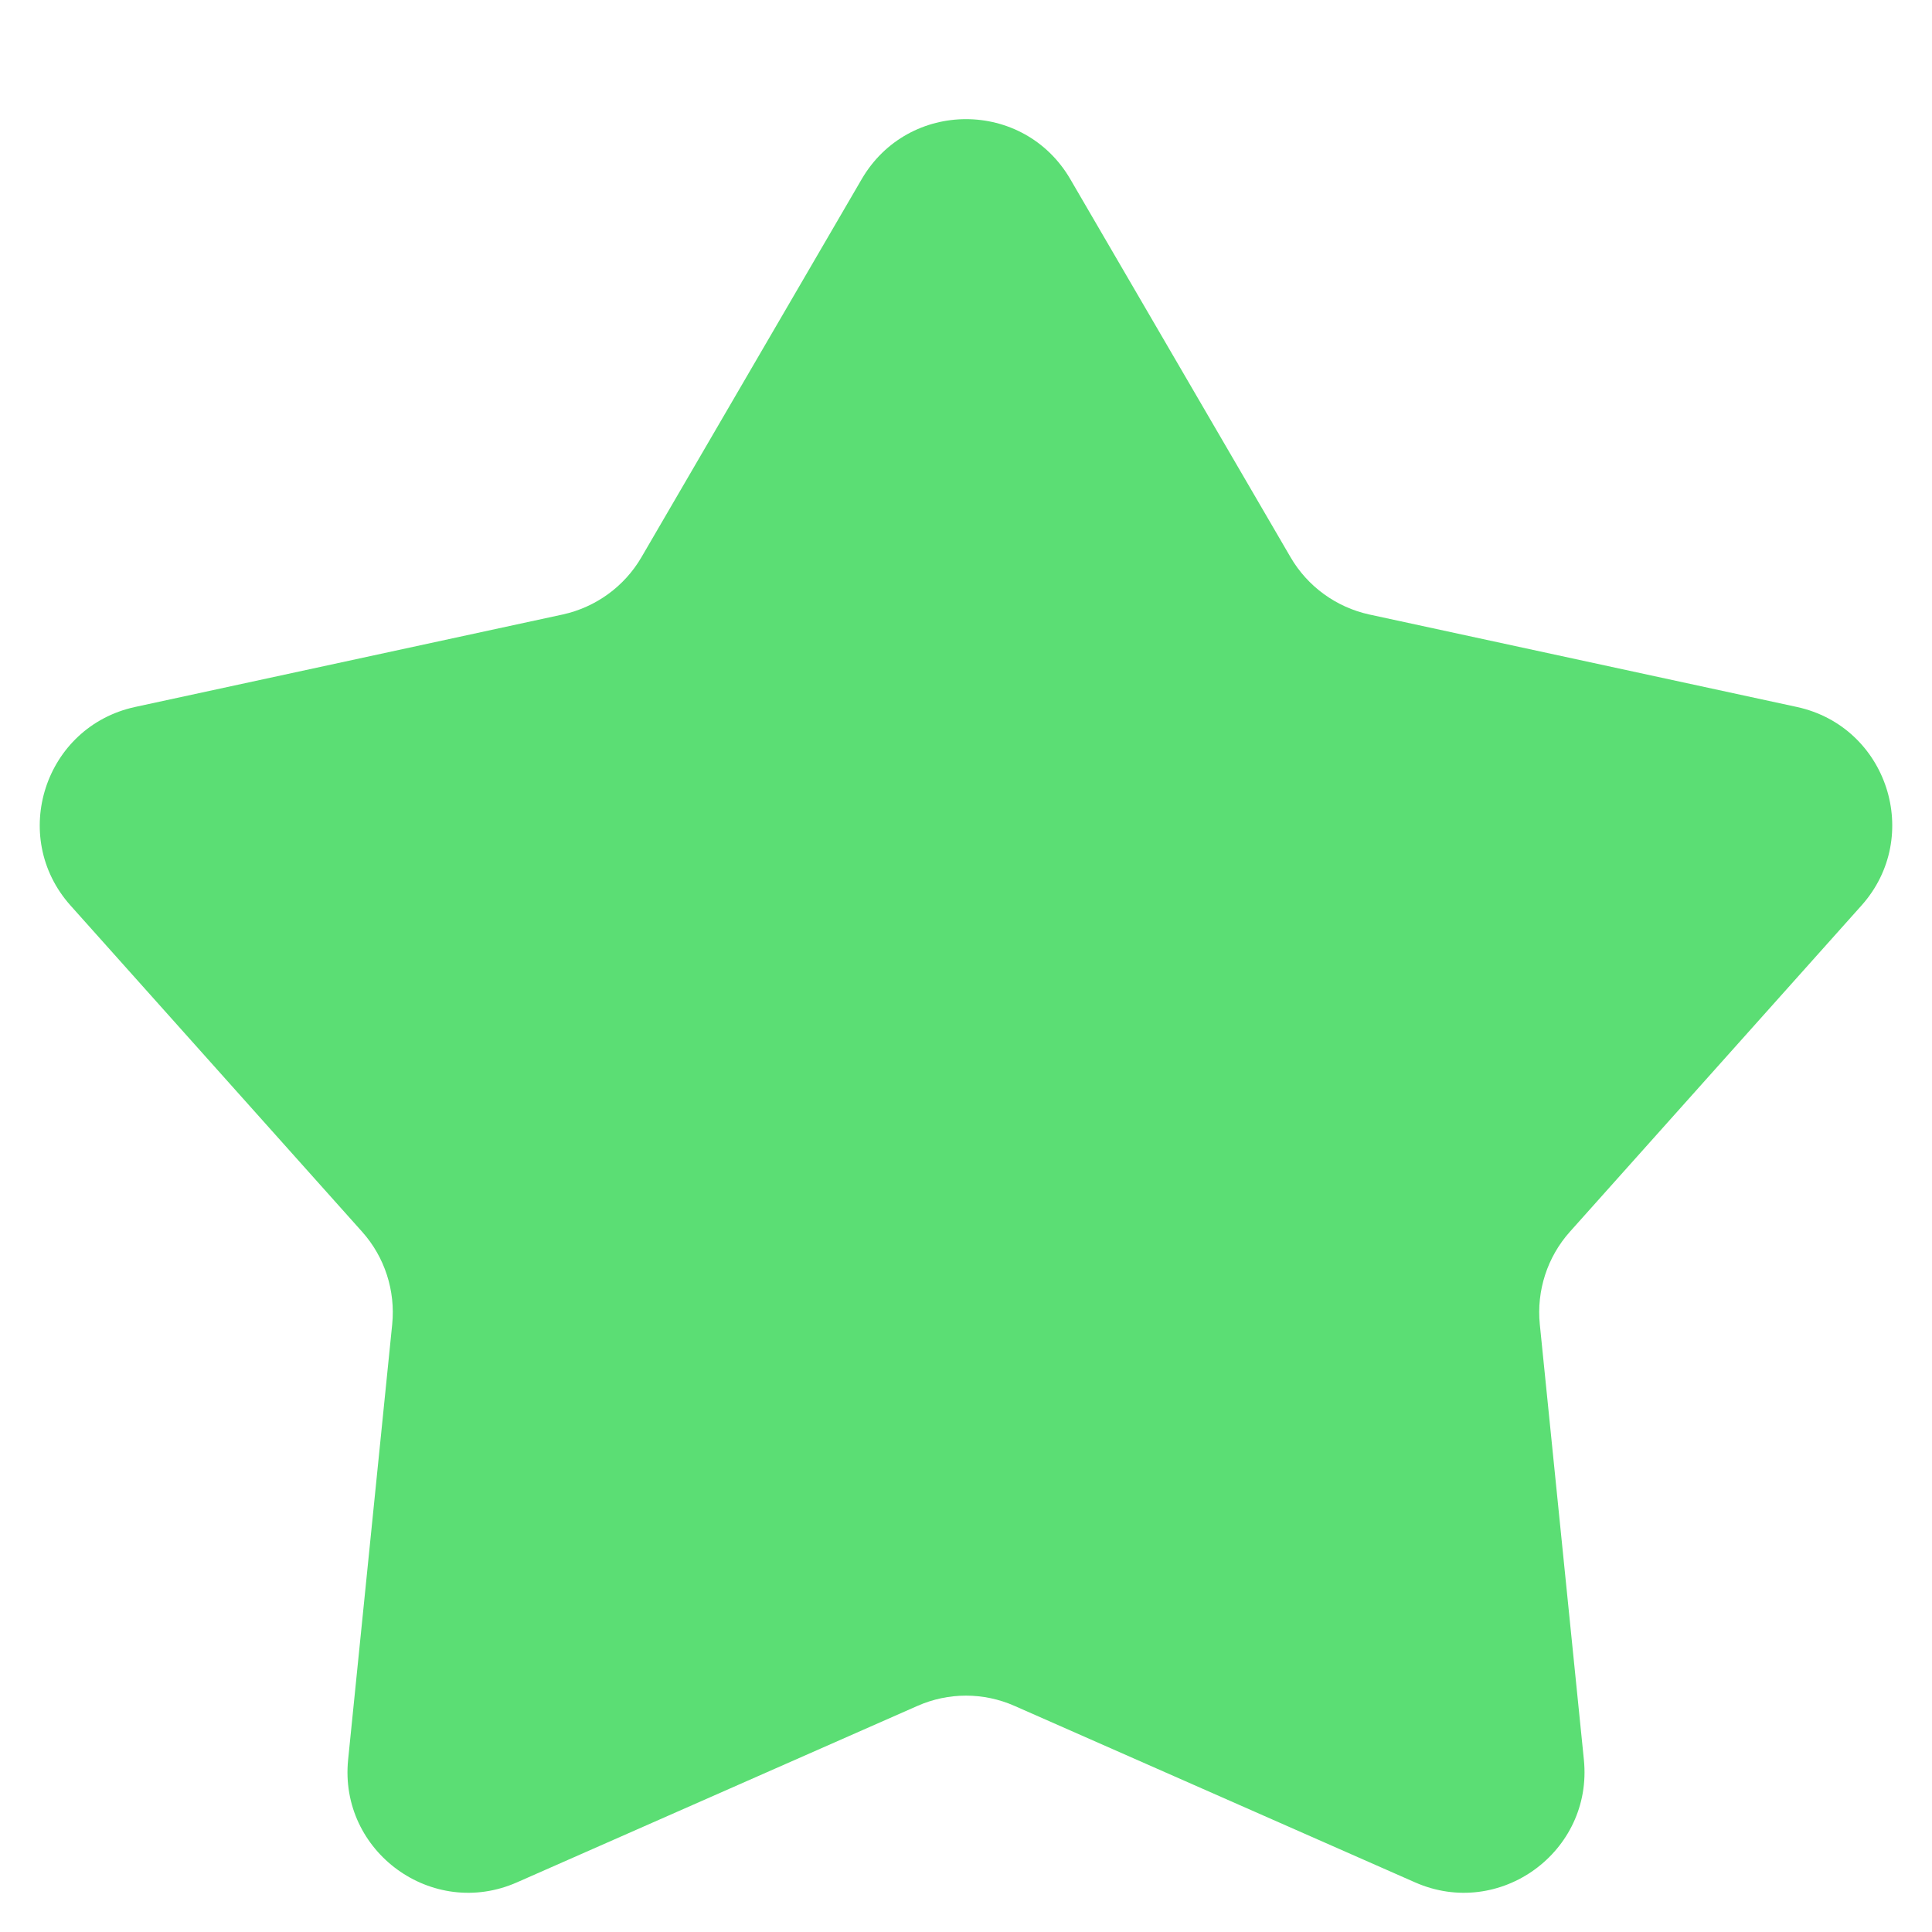 <svg width="16" height="16" viewBox="0 0 16 16" fill="none" xmlns="http://www.w3.org/2000/svg">
<path d="M7.136 1.484C7.522 0.821 8.478 0.821 8.864 1.484L10.688 4.615C10.829 4.857 11.066 5.029 11.34 5.089L14.882 5.855C15.631 6.018 15.926 6.928 15.416 7.499L13.001 10.201C12.814 10.41 12.724 10.689 12.752 10.968L13.117 14.573C13.194 15.335 12.42 15.898 11.719 15.589L8.403 14.128C8.146 14.014 7.854 14.014 7.597 14.128L4.281 15.589C3.58 15.898 2.806 15.335 2.883 14.573L3.248 10.968C3.276 10.689 3.186 10.41 2.999 10.201L0.584 7.499C0.074 6.928 0.369 6.018 1.118 5.855L4.66 5.089C4.934 5.029 5.171 4.857 5.312 4.615L7.136 1.484Z" fill="#5BDE74"/>
</svg>
